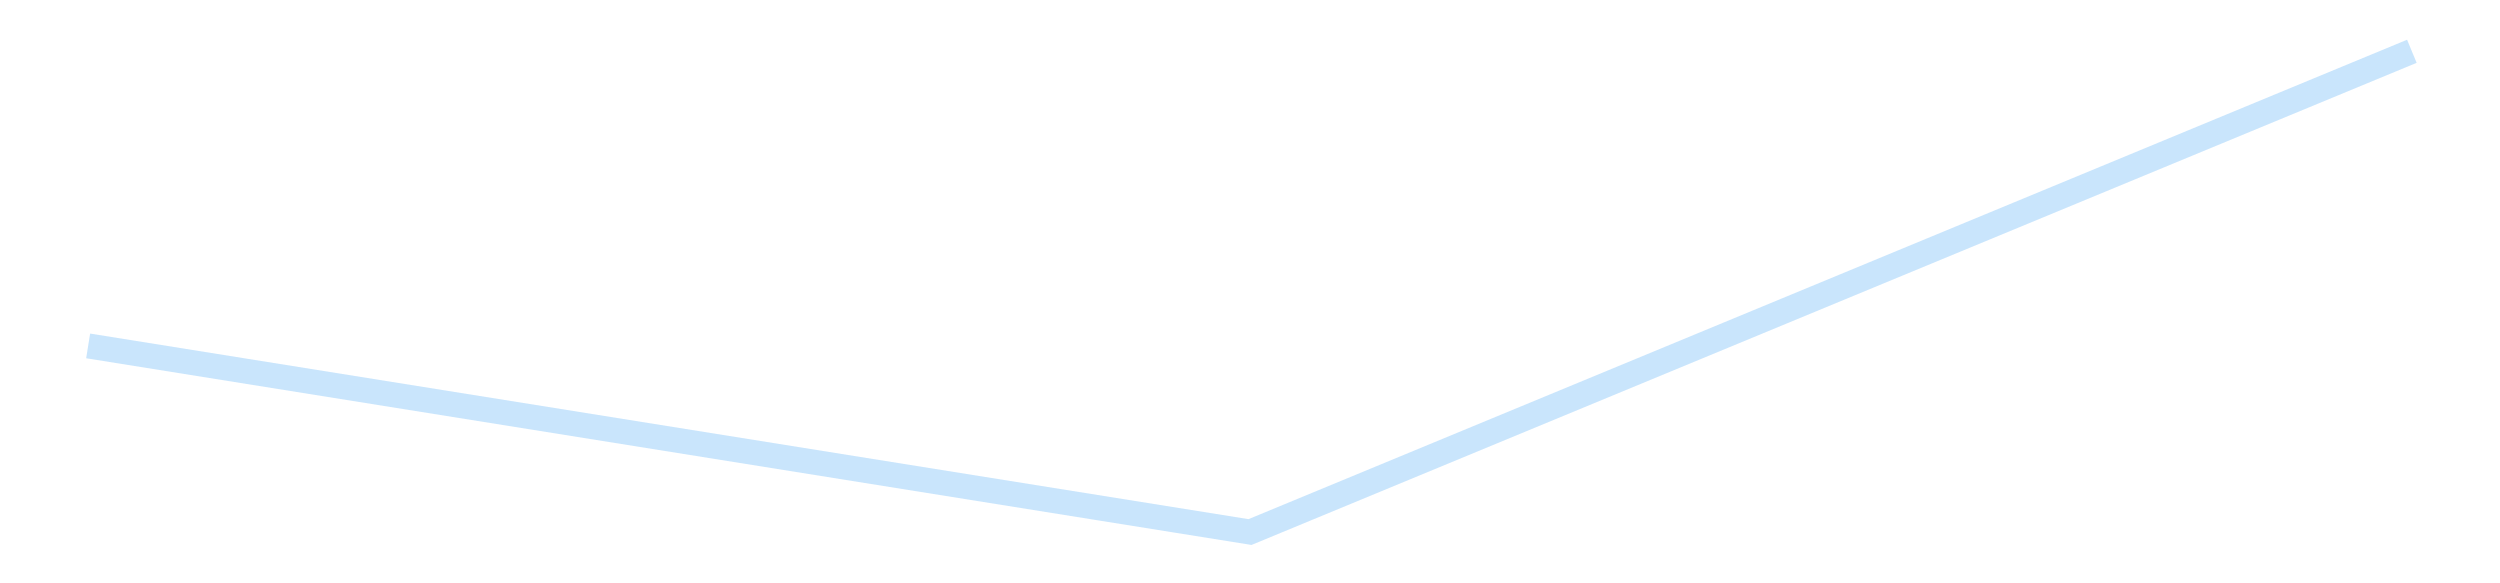 <?xml version='1.0' encoding='utf-8'?>
<svg xmlns="http://www.w3.org/2000/svg" xmlns:xlink="http://www.w3.org/1999/xlink" id="chart-00ba02af-5432-4c13-9a47-ad4162b59379" class="pygal-chart pygal-sparkline" viewBox="0 0 300 70" width="300" height="70"><!--Generated with pygal 3.0.4 (lxml) ©Kozea 2012-2016 on 2025-08-24--><!--http://pygal.org--><!--http://github.com/Kozea/pygal--><defs><style type="text/css">#chart-00ba02af-5432-4c13-9a47-ad4162b59379{-webkit-user-select:none;-webkit-font-smoothing:antialiased;font-family:Consolas,"Liberation Mono",Menlo,Courier,monospace}#chart-00ba02af-5432-4c13-9a47-ad4162b59379 .title{font-family:Consolas,"Liberation Mono",Menlo,Courier,monospace;font-size:16px}#chart-00ba02af-5432-4c13-9a47-ad4162b59379 .legends .legend text{font-family:Consolas,"Liberation Mono",Menlo,Courier,monospace;font-size:14px}#chart-00ba02af-5432-4c13-9a47-ad4162b59379 .axis text{font-family:Consolas,"Liberation Mono",Menlo,Courier,monospace;font-size:10px}#chart-00ba02af-5432-4c13-9a47-ad4162b59379 .axis text.major{font-family:Consolas,"Liberation Mono",Menlo,Courier,monospace;font-size:10px}#chart-00ba02af-5432-4c13-9a47-ad4162b59379 .text-overlay text.value{font-family:Consolas,"Liberation Mono",Menlo,Courier,monospace;font-size:16px}#chart-00ba02af-5432-4c13-9a47-ad4162b59379 .text-overlay text.label{font-family:Consolas,"Liberation Mono",Menlo,Courier,monospace;font-size:10px}#chart-00ba02af-5432-4c13-9a47-ad4162b59379 .tooltip{font-family:Consolas,"Liberation Mono",Menlo,Courier,monospace;font-size:14px}#chart-00ba02af-5432-4c13-9a47-ad4162b59379 text.no_data{font-family:Consolas,"Liberation Mono",Menlo,Courier,monospace;font-size:64px}
#chart-00ba02af-5432-4c13-9a47-ad4162b59379{background-color:transparent}#chart-00ba02af-5432-4c13-9a47-ad4162b59379 path,#chart-00ba02af-5432-4c13-9a47-ad4162b59379 line,#chart-00ba02af-5432-4c13-9a47-ad4162b59379 rect,#chart-00ba02af-5432-4c13-9a47-ad4162b59379 circle{-webkit-transition:150ms;-moz-transition:150ms;transition:150ms}#chart-00ba02af-5432-4c13-9a47-ad4162b59379 .graph &gt; .background{fill:transparent}#chart-00ba02af-5432-4c13-9a47-ad4162b59379 .plot &gt; .background{fill:transparent}#chart-00ba02af-5432-4c13-9a47-ad4162b59379 .graph{fill:rgba(0,0,0,.87)}#chart-00ba02af-5432-4c13-9a47-ad4162b59379 text.no_data{fill:rgba(0,0,0,1)}#chart-00ba02af-5432-4c13-9a47-ad4162b59379 .title{fill:rgba(0,0,0,1)}#chart-00ba02af-5432-4c13-9a47-ad4162b59379 .legends .legend text{fill:rgba(0,0,0,.87)}#chart-00ba02af-5432-4c13-9a47-ad4162b59379 .legends .legend:hover text{fill:rgba(0,0,0,1)}#chart-00ba02af-5432-4c13-9a47-ad4162b59379 .axis .line{stroke:rgba(0,0,0,1)}#chart-00ba02af-5432-4c13-9a47-ad4162b59379 .axis .guide.line{stroke:rgba(0,0,0,.54)}#chart-00ba02af-5432-4c13-9a47-ad4162b59379 .axis .major.line{stroke:rgba(0,0,0,.87)}#chart-00ba02af-5432-4c13-9a47-ad4162b59379 .axis text.major{fill:rgba(0,0,0,1)}#chart-00ba02af-5432-4c13-9a47-ad4162b59379 .axis.y .guides:hover .guide.line,#chart-00ba02af-5432-4c13-9a47-ad4162b59379 .line-graph .axis.x .guides:hover .guide.line,#chart-00ba02af-5432-4c13-9a47-ad4162b59379 .stackedline-graph .axis.x .guides:hover .guide.line,#chart-00ba02af-5432-4c13-9a47-ad4162b59379 .xy-graph .axis.x .guides:hover .guide.line{stroke:rgba(0,0,0,1)}#chart-00ba02af-5432-4c13-9a47-ad4162b59379 .axis .guides:hover text{fill:rgba(0,0,0,1)}#chart-00ba02af-5432-4c13-9a47-ad4162b59379 .reactive{fill-opacity:.7;stroke-opacity:.8;stroke-width:3}#chart-00ba02af-5432-4c13-9a47-ad4162b59379 .ci{stroke:rgba(0,0,0,.87)}#chart-00ba02af-5432-4c13-9a47-ad4162b59379 .reactive.active,#chart-00ba02af-5432-4c13-9a47-ad4162b59379 .active .reactive{fill-opacity:.8;stroke-opacity:.9;stroke-width:4}#chart-00ba02af-5432-4c13-9a47-ad4162b59379 .ci .reactive.active{stroke-width:1.5}#chart-00ba02af-5432-4c13-9a47-ad4162b59379 .series text{fill:rgba(0,0,0,1)}#chart-00ba02af-5432-4c13-9a47-ad4162b59379 .tooltip rect{fill:transparent;stroke:rgba(0,0,0,1);-webkit-transition:opacity 150ms;-moz-transition:opacity 150ms;transition:opacity 150ms}#chart-00ba02af-5432-4c13-9a47-ad4162b59379 .tooltip .label{fill:rgba(0,0,0,.87)}#chart-00ba02af-5432-4c13-9a47-ad4162b59379 .tooltip .label{fill:rgba(0,0,0,.87)}#chart-00ba02af-5432-4c13-9a47-ad4162b59379 .tooltip .legend{font-size:.8em;fill:rgba(0,0,0,.54)}#chart-00ba02af-5432-4c13-9a47-ad4162b59379 .tooltip .x_label{font-size:.6em;fill:rgba(0,0,0,1)}#chart-00ba02af-5432-4c13-9a47-ad4162b59379 .tooltip .xlink{font-size:.5em;text-decoration:underline}#chart-00ba02af-5432-4c13-9a47-ad4162b59379 .tooltip .value{font-size:1.5em}#chart-00ba02af-5432-4c13-9a47-ad4162b59379 .bound{font-size:.5em}#chart-00ba02af-5432-4c13-9a47-ad4162b59379 .max-value{font-size:.75em;fill:rgba(0,0,0,.54)}#chart-00ba02af-5432-4c13-9a47-ad4162b59379 .map-element{fill:transparent;stroke:rgba(0,0,0,.54) !important}#chart-00ba02af-5432-4c13-9a47-ad4162b59379 .map-element .reactive{fill-opacity:inherit;stroke-opacity:inherit}#chart-00ba02af-5432-4c13-9a47-ad4162b59379 .color-0,#chart-00ba02af-5432-4c13-9a47-ad4162b59379 .color-0 a:visited{stroke:#bbdefb;fill:#bbdefb}#chart-00ba02af-5432-4c13-9a47-ad4162b59379 .text-overlay .color-0 text{fill:black}
#chart-00ba02af-5432-4c13-9a47-ad4162b59379 text.no_data{text-anchor:middle}#chart-00ba02af-5432-4c13-9a47-ad4162b59379 .guide.line{fill:none}#chart-00ba02af-5432-4c13-9a47-ad4162b59379 .centered{text-anchor:middle}#chart-00ba02af-5432-4c13-9a47-ad4162b59379 .title{text-anchor:middle}#chart-00ba02af-5432-4c13-9a47-ad4162b59379 .legends .legend text{fill-opacity:1}#chart-00ba02af-5432-4c13-9a47-ad4162b59379 .axis.x text{text-anchor:middle}#chart-00ba02af-5432-4c13-9a47-ad4162b59379 .axis.x:not(.web) text[transform]{text-anchor:start}#chart-00ba02af-5432-4c13-9a47-ad4162b59379 .axis.x:not(.web) text[transform].backwards{text-anchor:end}#chart-00ba02af-5432-4c13-9a47-ad4162b59379 .axis.y text{text-anchor:end}#chart-00ba02af-5432-4c13-9a47-ad4162b59379 .axis.y text[transform].backwards{text-anchor:start}#chart-00ba02af-5432-4c13-9a47-ad4162b59379 .axis.y2 text{text-anchor:start}#chart-00ba02af-5432-4c13-9a47-ad4162b59379 .axis.y2 text[transform].backwards{text-anchor:end}#chart-00ba02af-5432-4c13-9a47-ad4162b59379 .axis .guide.line{stroke-dasharray:4,4;stroke:black}#chart-00ba02af-5432-4c13-9a47-ad4162b59379 .axis .major.guide.line{stroke-dasharray:6,6;stroke:black}#chart-00ba02af-5432-4c13-9a47-ad4162b59379 .horizontal .axis.y .guide.line,#chart-00ba02af-5432-4c13-9a47-ad4162b59379 .horizontal .axis.y2 .guide.line,#chart-00ba02af-5432-4c13-9a47-ad4162b59379 .vertical .axis.x .guide.line{opacity:0}#chart-00ba02af-5432-4c13-9a47-ad4162b59379 .horizontal .axis.always_show .guide.line,#chart-00ba02af-5432-4c13-9a47-ad4162b59379 .vertical .axis.always_show .guide.line{opacity:1 !important}#chart-00ba02af-5432-4c13-9a47-ad4162b59379 .axis.y .guides:hover .guide.line,#chart-00ba02af-5432-4c13-9a47-ad4162b59379 .axis.y2 .guides:hover .guide.line,#chart-00ba02af-5432-4c13-9a47-ad4162b59379 .axis.x .guides:hover .guide.line{opacity:1}#chart-00ba02af-5432-4c13-9a47-ad4162b59379 .axis .guides:hover text{opacity:1}#chart-00ba02af-5432-4c13-9a47-ad4162b59379 .nofill{fill:none}#chart-00ba02af-5432-4c13-9a47-ad4162b59379 .subtle-fill{fill-opacity:.2}#chart-00ba02af-5432-4c13-9a47-ad4162b59379 .dot{stroke-width:1px;fill-opacity:1;stroke-opacity:1}#chart-00ba02af-5432-4c13-9a47-ad4162b59379 .dot.active{stroke-width:5px}#chart-00ba02af-5432-4c13-9a47-ad4162b59379 .dot.negative{fill:transparent}#chart-00ba02af-5432-4c13-9a47-ad4162b59379 text,#chart-00ba02af-5432-4c13-9a47-ad4162b59379 tspan{stroke:none !important}#chart-00ba02af-5432-4c13-9a47-ad4162b59379 .series text.active{opacity:1}#chart-00ba02af-5432-4c13-9a47-ad4162b59379 .tooltip rect{fill-opacity:.95;stroke-width:.5}#chart-00ba02af-5432-4c13-9a47-ad4162b59379 .tooltip text{fill-opacity:1}#chart-00ba02af-5432-4c13-9a47-ad4162b59379 .showable{visibility:hidden}#chart-00ba02af-5432-4c13-9a47-ad4162b59379 .showable.shown{visibility:visible}#chart-00ba02af-5432-4c13-9a47-ad4162b59379 .gauge-background{fill:rgba(229,229,229,1);stroke:none}#chart-00ba02af-5432-4c13-9a47-ad4162b59379 .bg-lines{stroke:transparent;stroke-width:2px}</style><script type="text/javascript">window.pygal = window.pygal || {};window.pygal.config = window.pygal.config || {};window.pygal.config['00ba02af-5432-4c13-9a47-ad4162b59379'] = {"allow_interruptions": false, "box_mode": "extremes", "classes": ["pygal-chart", "pygal-sparkline"], "css": ["file://style.css", "file://graph.css"], "defs": [], "disable_xml_declaration": false, "dots_size": 2.5, "dynamic_print_values": false, "explicit_size": true, "fill": false, "force_uri_protocol": "https", "formatter": null, "half_pie": false, "height": 70, "include_x_axis": false, "inner_radius": 0, "interpolate": null, "interpolation_parameters": {}, "interpolation_precision": 250, "inverse_y_axis": false, "js": [], "legend_at_bottom": false, "legend_at_bottom_columns": null, "legend_box_size": 12, "logarithmic": false, "margin": 5, "margin_bottom": null, "margin_left": null, "margin_right": null, "margin_top": null, "max_scale": 2, "min_scale": 1, "missing_value_fill_truncation": "x", "no_data_text": "", "no_prefix": false, "order_min": null, "pretty_print": false, "print_labels": false, "print_values": false, "print_values_position": "center", "print_zeroes": true, "range": null, "rounded_bars": null, "secondary_range": null, "show_dots": false, "show_legend": false, "show_minor_x_labels": true, "show_minor_y_labels": true, "show_only_major_dots": false, "show_x_guides": false, "show_x_labels": false, "show_y_guides": true, "show_y_labels": false, "spacing": 0, "stack_from_top": false, "strict": false, "stroke": true, "stroke_style": null, "style": {"background": "transparent", "ci_colors": [], "colors": ["#bbdefb"], "dot_opacity": "1", "font_family": "Consolas, \"Liberation Mono\", Menlo, Courier, monospace", "foreground": "rgba(0, 0, 0, .87)", "foreground_strong": "rgba(0, 0, 0, 1)", "foreground_subtle": "rgba(0, 0, 0, .54)", "guide_stroke_color": "black", "guide_stroke_dasharray": "4,4", "label_font_family": "Consolas, \"Liberation Mono\", Menlo, Courier, monospace", "label_font_size": 10, "legend_font_family": "Consolas, \"Liberation Mono\", Menlo, Courier, monospace", "legend_font_size": 14, "major_guide_stroke_color": "black", "major_guide_stroke_dasharray": "6,6", "major_label_font_family": "Consolas, \"Liberation Mono\", Menlo, Courier, monospace", "major_label_font_size": 10, "no_data_font_family": "Consolas, \"Liberation Mono\", Menlo, Courier, monospace", "no_data_font_size": 64, "opacity": ".7", "opacity_hover": ".8", "plot_background": "transparent", "stroke_opacity": ".8", "stroke_opacity_hover": ".9", "stroke_width": 3, "stroke_width_hover": "4", "title_font_family": "Consolas, \"Liberation Mono\", Menlo, Courier, monospace", "title_font_size": 16, "tooltip_font_family": "Consolas, \"Liberation Mono\", Menlo, Courier, monospace", "tooltip_font_size": 14, "transition": "150ms", "value_background": "rgba(229, 229, 229, 1)", "value_colors": [], "value_font_family": "Consolas, \"Liberation Mono\", Menlo, Courier, monospace", "value_font_size": 16, "value_label_font_family": "Consolas, \"Liberation Mono\", Menlo, Courier, monospace", "value_label_font_size": 10}, "title": null, "tooltip_border_radius": 0, "tooltip_fancy_mode": true, "truncate_label": null, "truncate_legend": null, "width": 300, "x_label_rotation": 0, "x_labels": null, "x_labels_major": null, "x_labels_major_count": null, "x_labels_major_every": null, "x_title": null, "xrange": null, "y_label_rotation": 0, "y_labels": null, "y_labels_major": null, "y_labels_major_count": null, "y_labels_major_every": null, "y_title": null, "zero": 0, "legends": [""]}</script></defs><title>Pygal</title><g class="graph line-graph vertical"><rect x="0" y="0" width="300" height="70" class="background"/><g transform="translate(5, 5)" class="plot"><rect x="0" y="0" width="290" height="60" class="background"/><g class="series serie-0 color-0"><path d="M5.577 36.51 L145 58.846 284.423 1.154" class="line reactive nofill"/></g></g><g class="titles"/><g transform="translate(5, 5)" class="plot overlay"><g class="series serie-0 color-0"/></g><g transform="translate(5, 5)" class="plot text-overlay"><g class="series serie-0 color-0"/></g><g transform="translate(5, 5)" class="plot tooltip-overlay"><g transform="translate(0 0)" style="opacity: 0" class="tooltip"><rect rx="0" ry="0" width="0" height="0" class="tooltip-box"/><g class="text"/></g></g></g></svg>